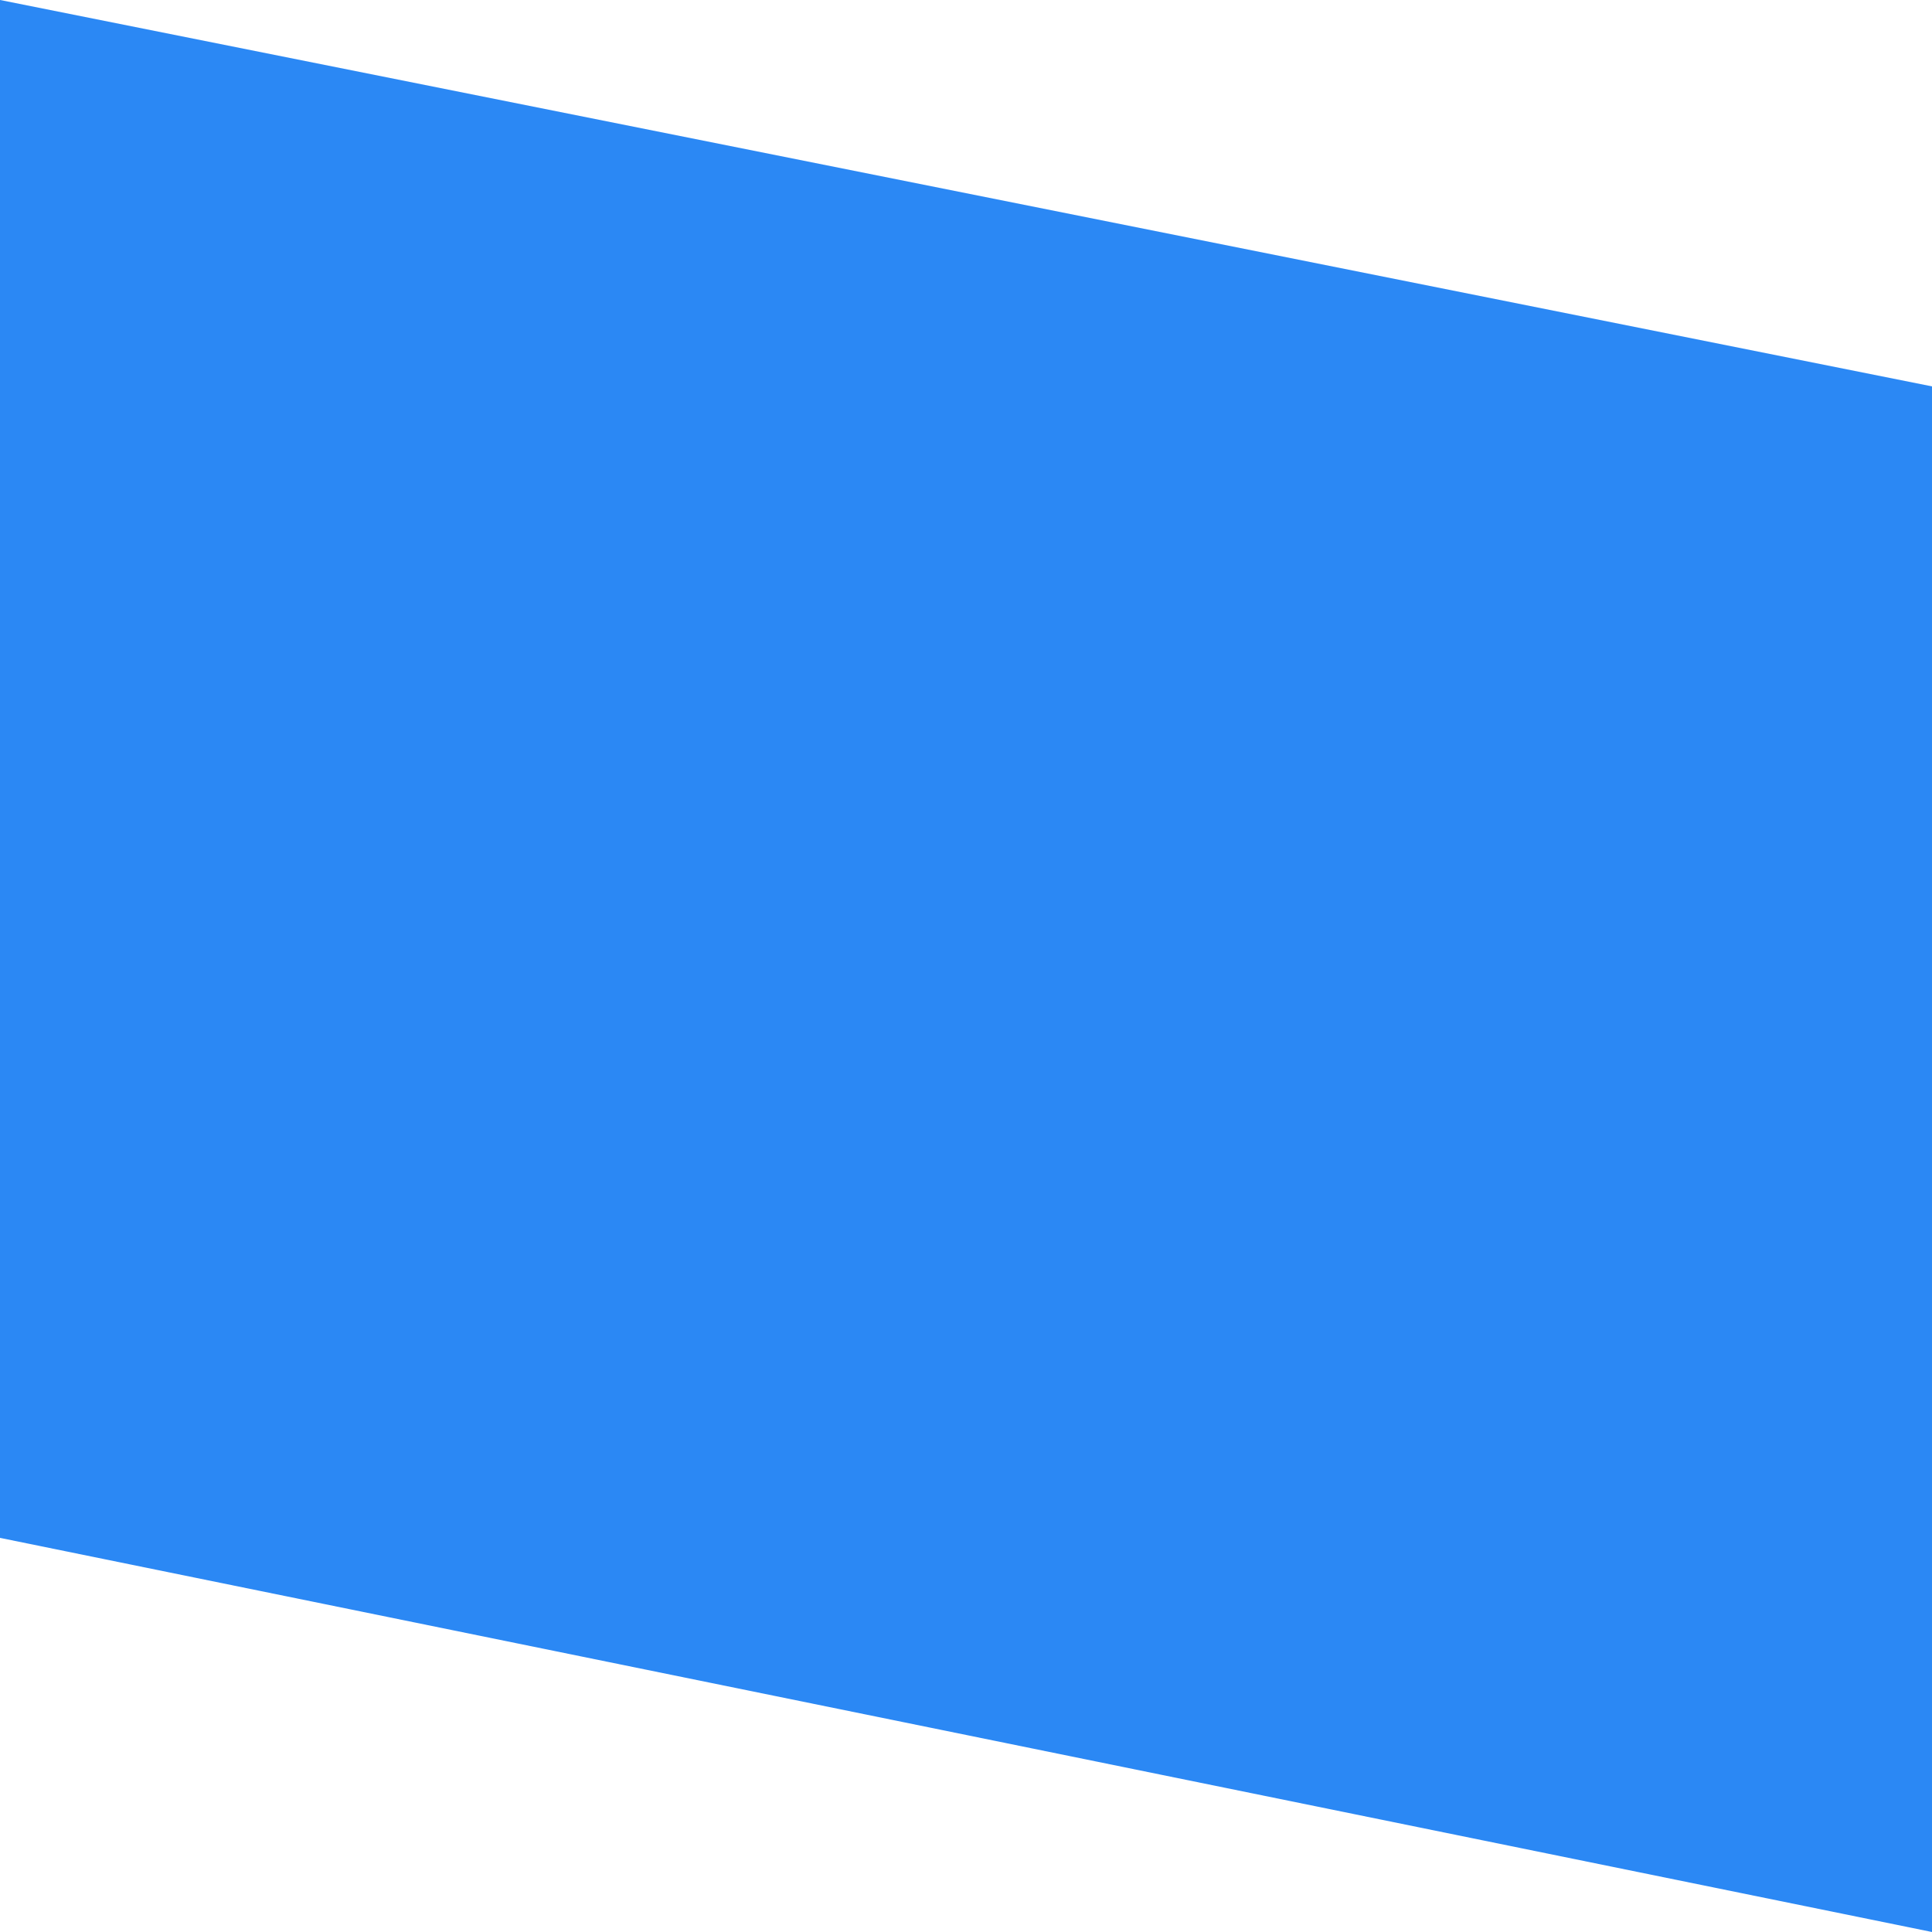 <?xml version="1.0" encoding="UTF-8"?> <svg xmlns="http://www.w3.org/2000/svg" width="595" height="595" viewBox="0 0 595 595" fill="none"><path d="M595 595V119L-2.86102e-05 -1.37091e-05V473.62L595 595Z" fill="#2B88F4"></path></svg> 